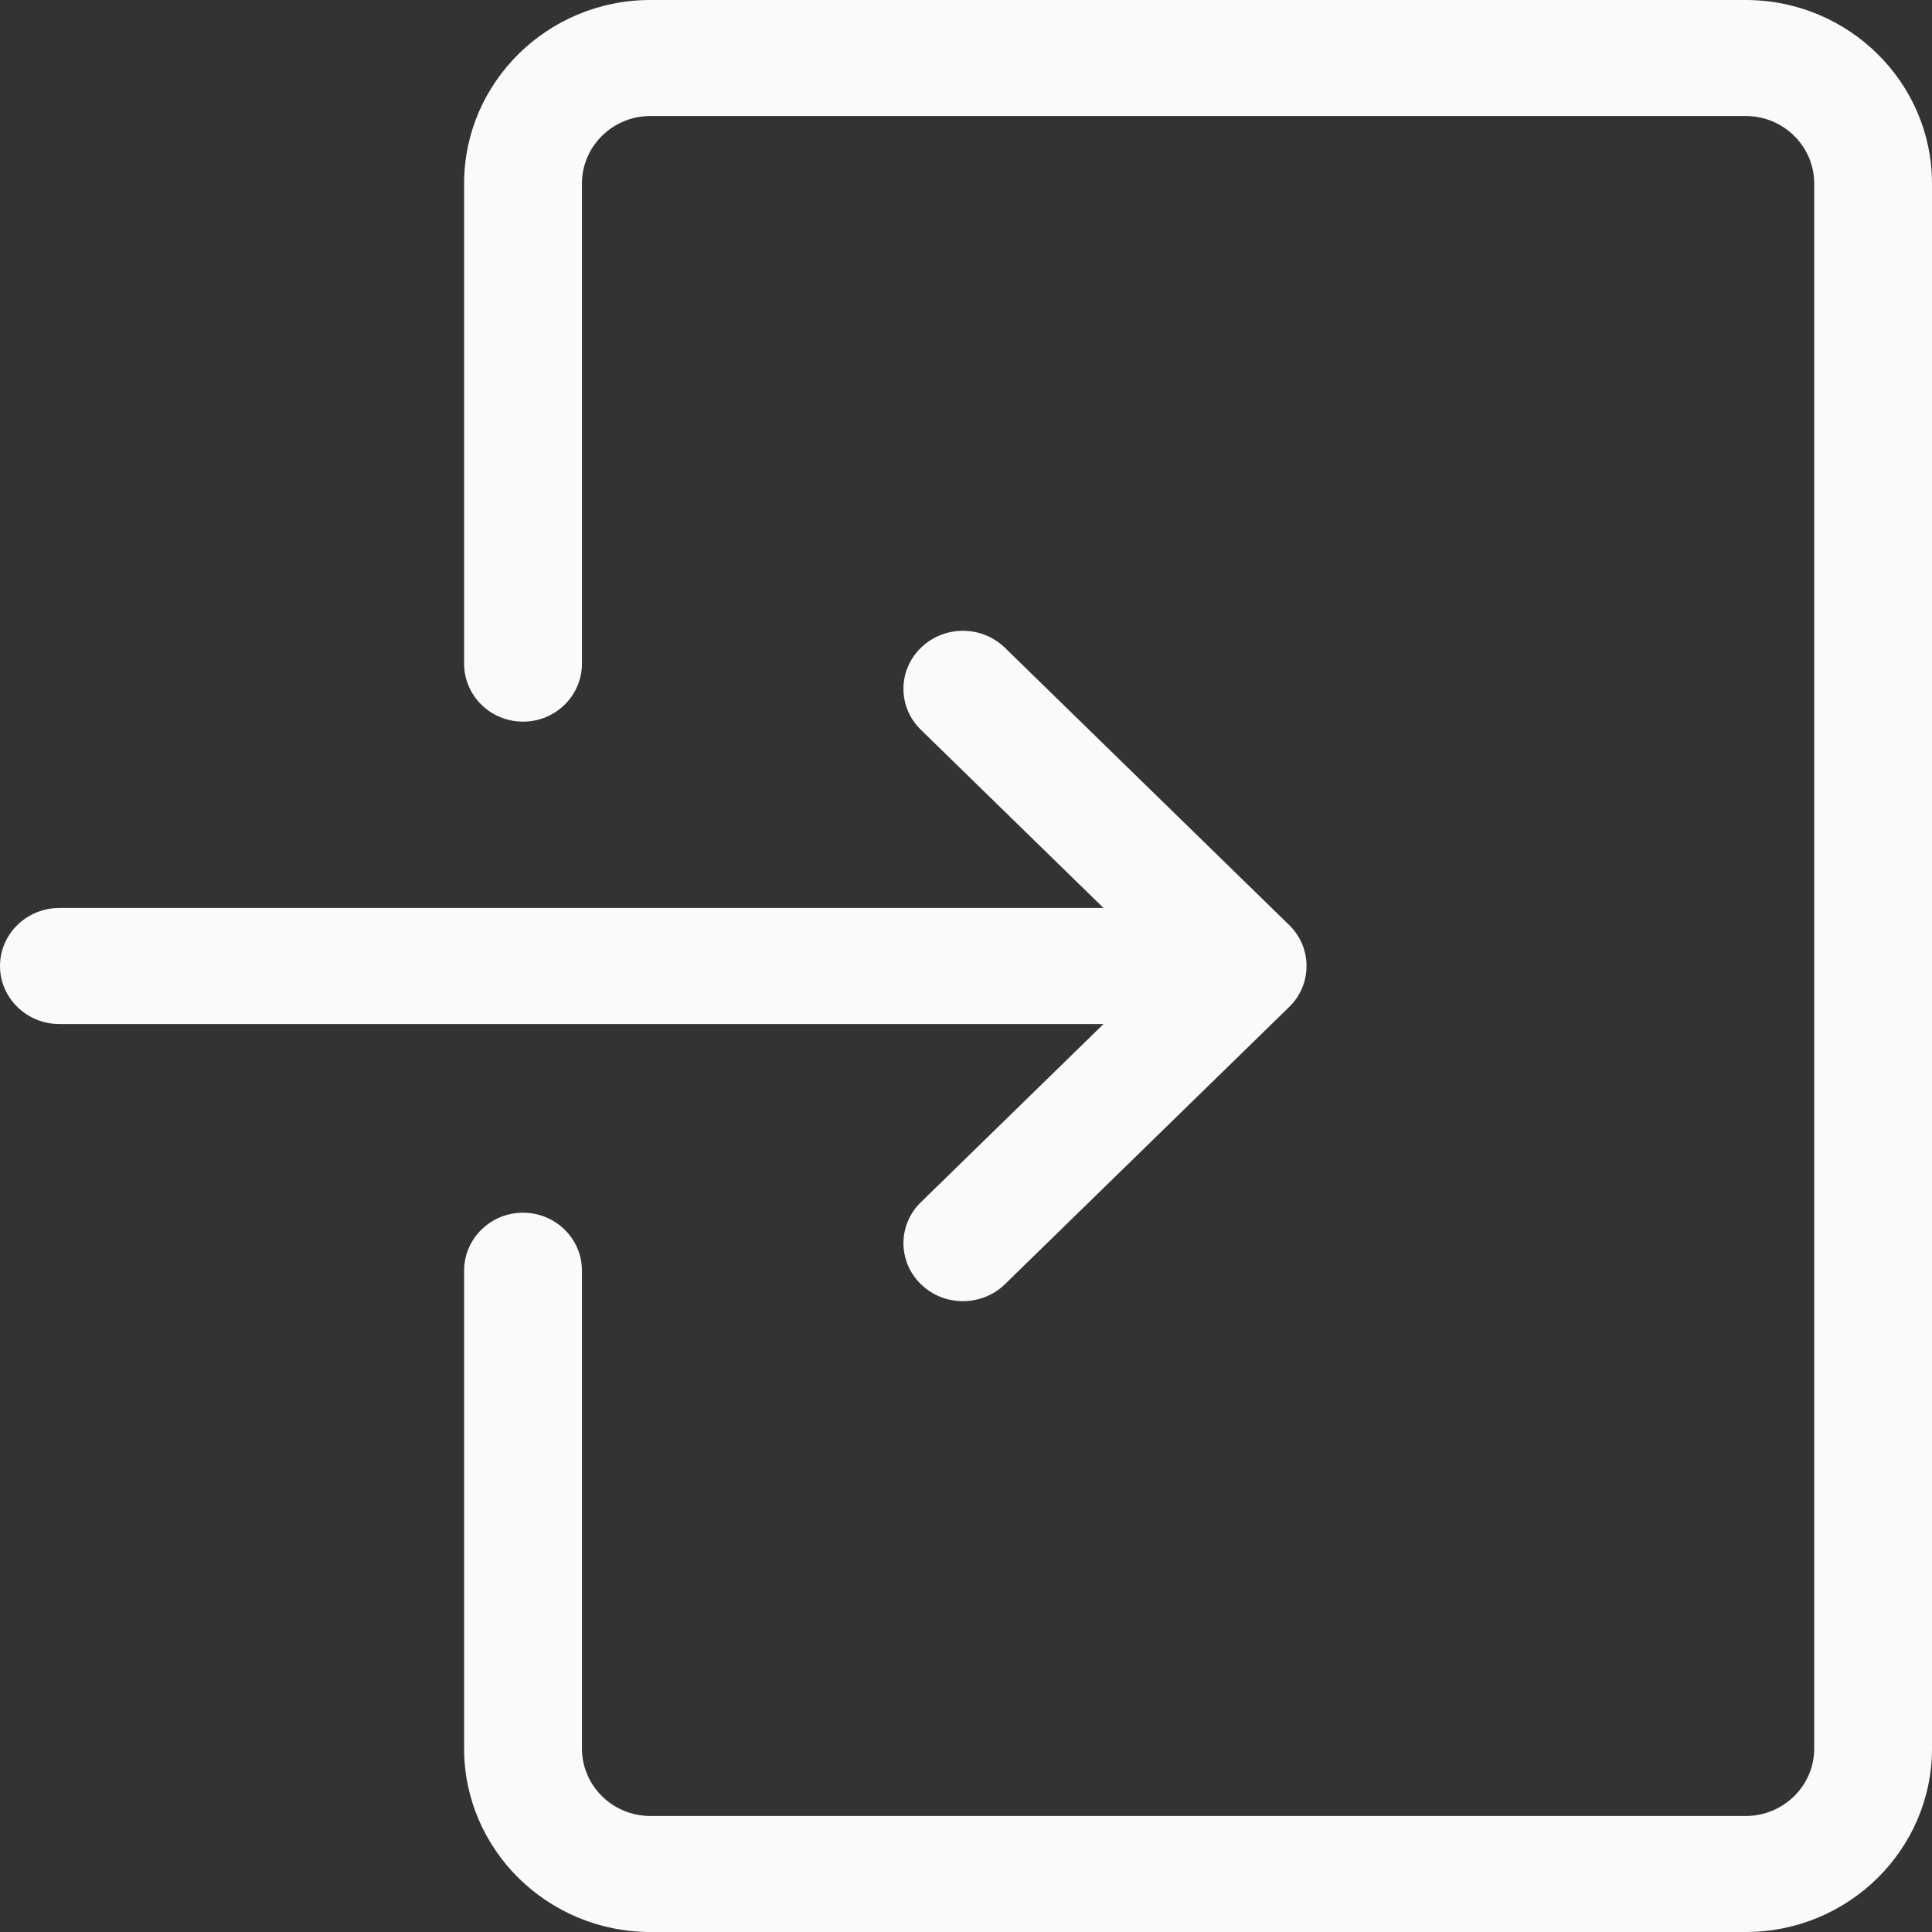 <svg width="23" height="23" viewBox="0 0 23 23" fill="none" xmlns="http://www.w3.org/2000/svg">
<rect x="0" y="0" width="23" height="23" fill="#333333" stroke="none"/>
<path fill-rule="evenodd" clip-rule="evenodd" d="M7.743 23H20.782C22.005 23 23 22.02 23 20.815V2.185C23 0.98 22.005 0 20.782 0H7.743C6.52 0 5.525 0.98 5.525 2.185V7.9C5.525 8.282 5.839 8.591 6.227 8.591C6.614 8.591 6.928 8.282 6.928 7.9V2.185C6.928 1.742 7.293 1.381 7.743 1.381H20.782C21.232 1.381 21.598 1.742 21.598 2.185V20.815C21.598 21.259 21.232 21.619 20.782 21.619H7.743C7.293 21.619 6.928 21.259 6.928 20.815V15.127C6.928 14.746 6.614 14.437 6.227 14.437C5.839 14.437 5.525 14.746 5.525 15.127V20.815C5.525 22.02 6.52 23 7.743 23ZM11.964 7.712L15.347 11.012C15.623 11.281 15.623 11.719 15.347 11.988L11.964 15.288C11.825 15.423 11.644 15.49 11.463 15.49C11.282 15.49 11.101 15.423 10.963 15.288C10.686 15.018 10.686 14.581 10.963 14.312L13.137 12.191H0.708C0.317 12.191 0 11.881 0 11.5C0 11.119 0.317 10.809 0.708 10.809H13.137L10.963 8.688C10.686 8.419 10.686 7.981 10.963 7.712C11.239 7.442 11.688 7.442 11.964 7.712Z" fill="#F8FAFC"/>
</svg>
